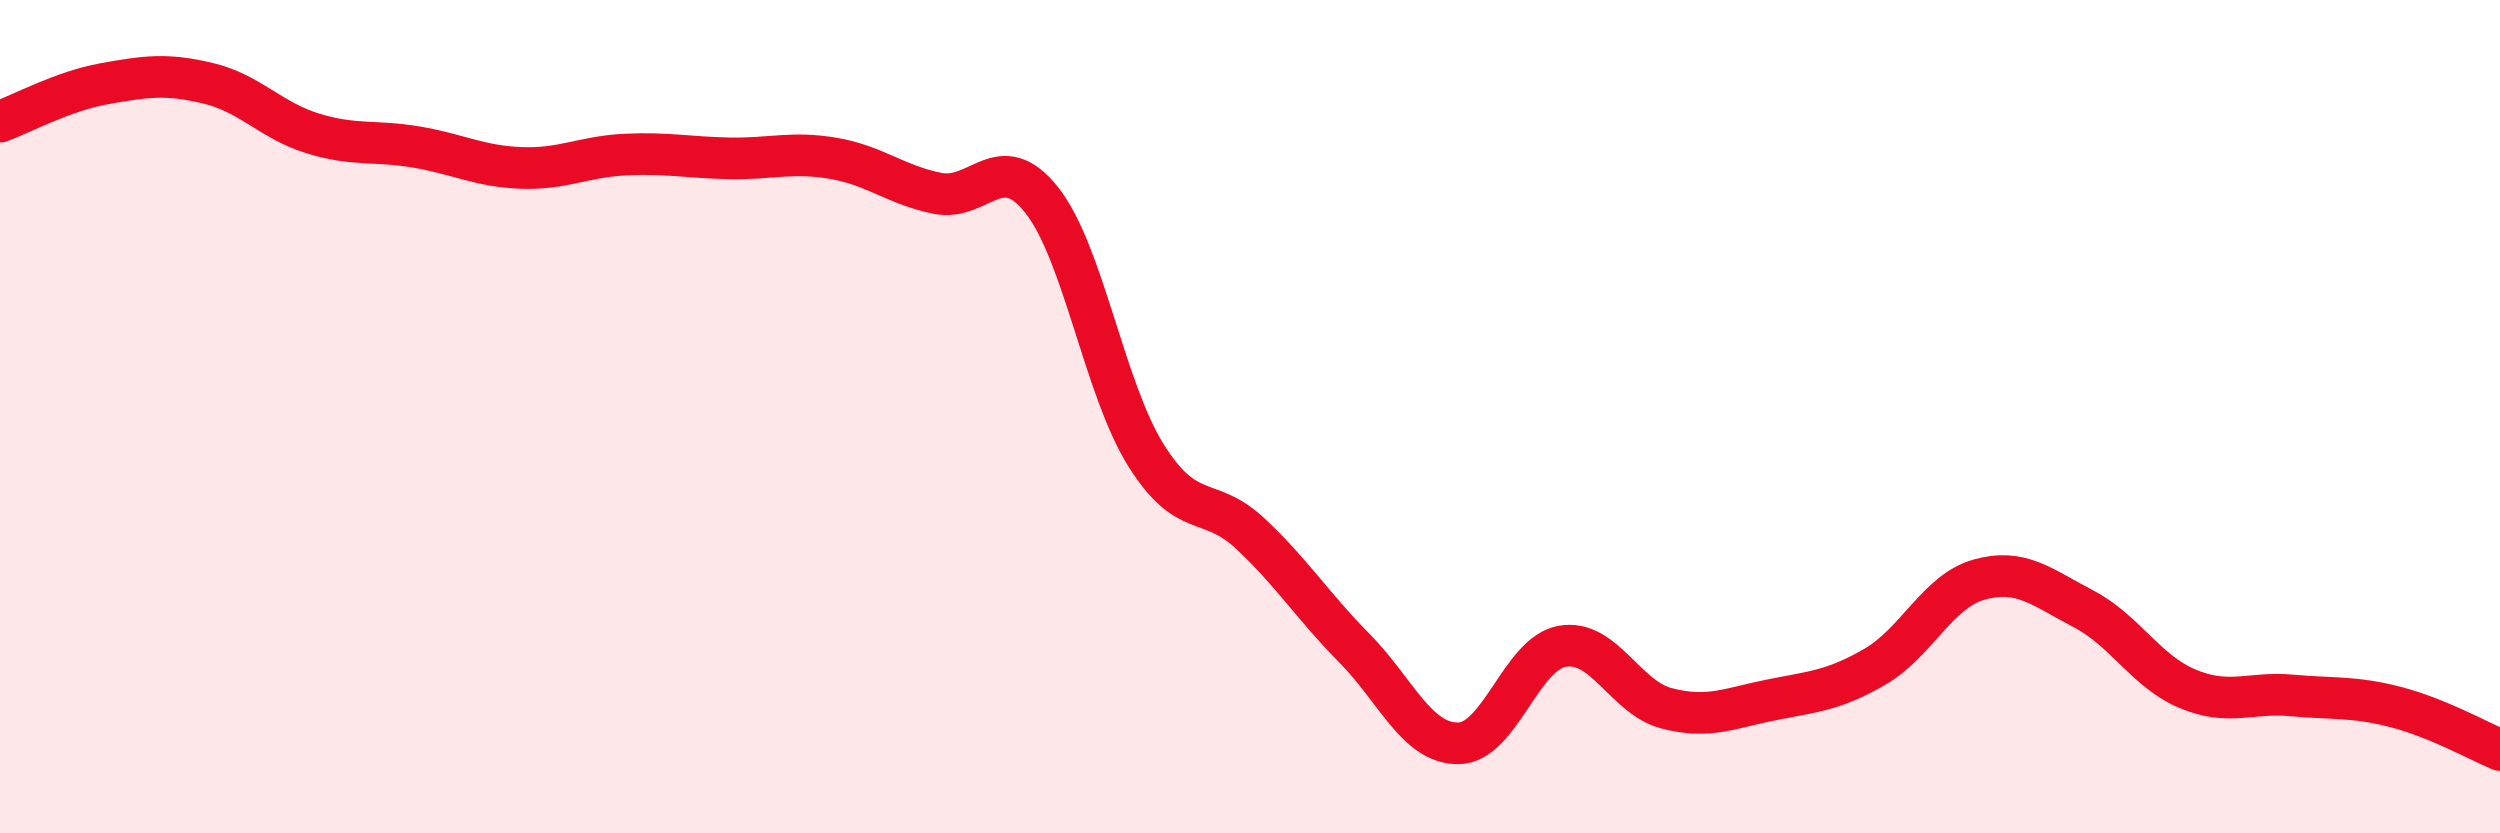 
    <svg width="60" height="20" viewBox="0 0 60 20" xmlns="http://www.w3.org/2000/svg">
      <path
        d="M 0,2.92 C 0.5,2.74 1.5,2.19 2.5,2.01 C 3.5,1.83 4,1.76 5,2 C 6,2.24 6.5,2.89 7.5,3.2 C 8.5,3.51 9,3.36 10,3.53 C 11,3.7 11.5,3.99 12.5,4.03 C 13.5,4.07 14,3.76 15,3.71 C 16,3.66 16.5,3.78 17.5,3.8 C 18.5,3.82 19,3.63 20,3.8 C 21,3.97 21.5,4.44 22.5,4.64 C 23.5,4.84 24,3.54 25,4.8 C 26,6.06 26.5,9.32 27.5,10.92 C 28.5,12.52 29,11.87 30,12.8 C 31,13.73 31.5,14.54 32.5,15.55 C 33.5,16.56 34,17.85 35,17.84 C 36,17.83 36.5,15.68 37.5,15.51 C 38.5,15.34 39,16.74 40,17 C 41,17.26 41.5,17 42.5,16.8 C 43.5,16.6 44,16.58 45,16 C 46,15.42 46.5,14.19 47.5,13.91 C 48.5,13.63 49,14.09 50,14.61 C 51,15.13 51.5,16.11 52.5,16.53 C 53.5,16.95 54,16.6 55,16.69 C 56,16.78 56.5,16.71 57.5,16.97 C 58.5,17.23 59.5,17.79 60,18L60 20L0 20Z"
        fill="#EB0A25"
        opacity="0.1"
        stroke-linecap="round"
        stroke-linejoin="round"
      />
      <path
        d="M 0,2.92 C 0.5,2.74 1.5,2.19 2.5,2.01 C 3.5,1.83 4,1.76 5,2 C 6,2.24 6.5,2.89 7.5,3.2 C 8.5,3.51 9,3.36 10,3.53 C 11,3.7 11.5,3.99 12.5,4.03 C 13.5,4.07 14,3.76 15,3.71 C 16,3.66 16.5,3.78 17.5,3.8 C 18.5,3.82 19,3.63 20,3.8 C 21,3.97 21.5,4.44 22.5,4.64 C 23.5,4.84 24,3.54 25,4.8 C 26,6.06 26.5,9.32 27.5,10.92 C 28.5,12.52 29,11.87 30,12.8 C 31,13.73 31.5,14.54 32.5,15.55 C 33.5,16.56 34,17.85 35,17.84 C 36,17.83 36.5,15.68 37.5,15.51 C 38.5,15.34 39,16.74 40,17 C 41,17.26 41.5,17 42.5,16.8 C 43.5,16.6 44,16.58 45,16 C 46,15.42 46.5,14.19 47.5,13.91 C 48.5,13.63 49,14.09 50,14.61 C 51,15.13 51.5,16.11 52.5,16.53 C 53.5,16.95 54,16.6 55,16.69 C 56,16.78 56.5,16.71 57.5,16.97 C 58.5,17.23 59.5,17.79 60,18"
        stroke="#EB0A25"
        stroke-width="1"
        fill="none"
        stroke-linecap="round"
        stroke-linejoin="round"
      />
    </svg>
  